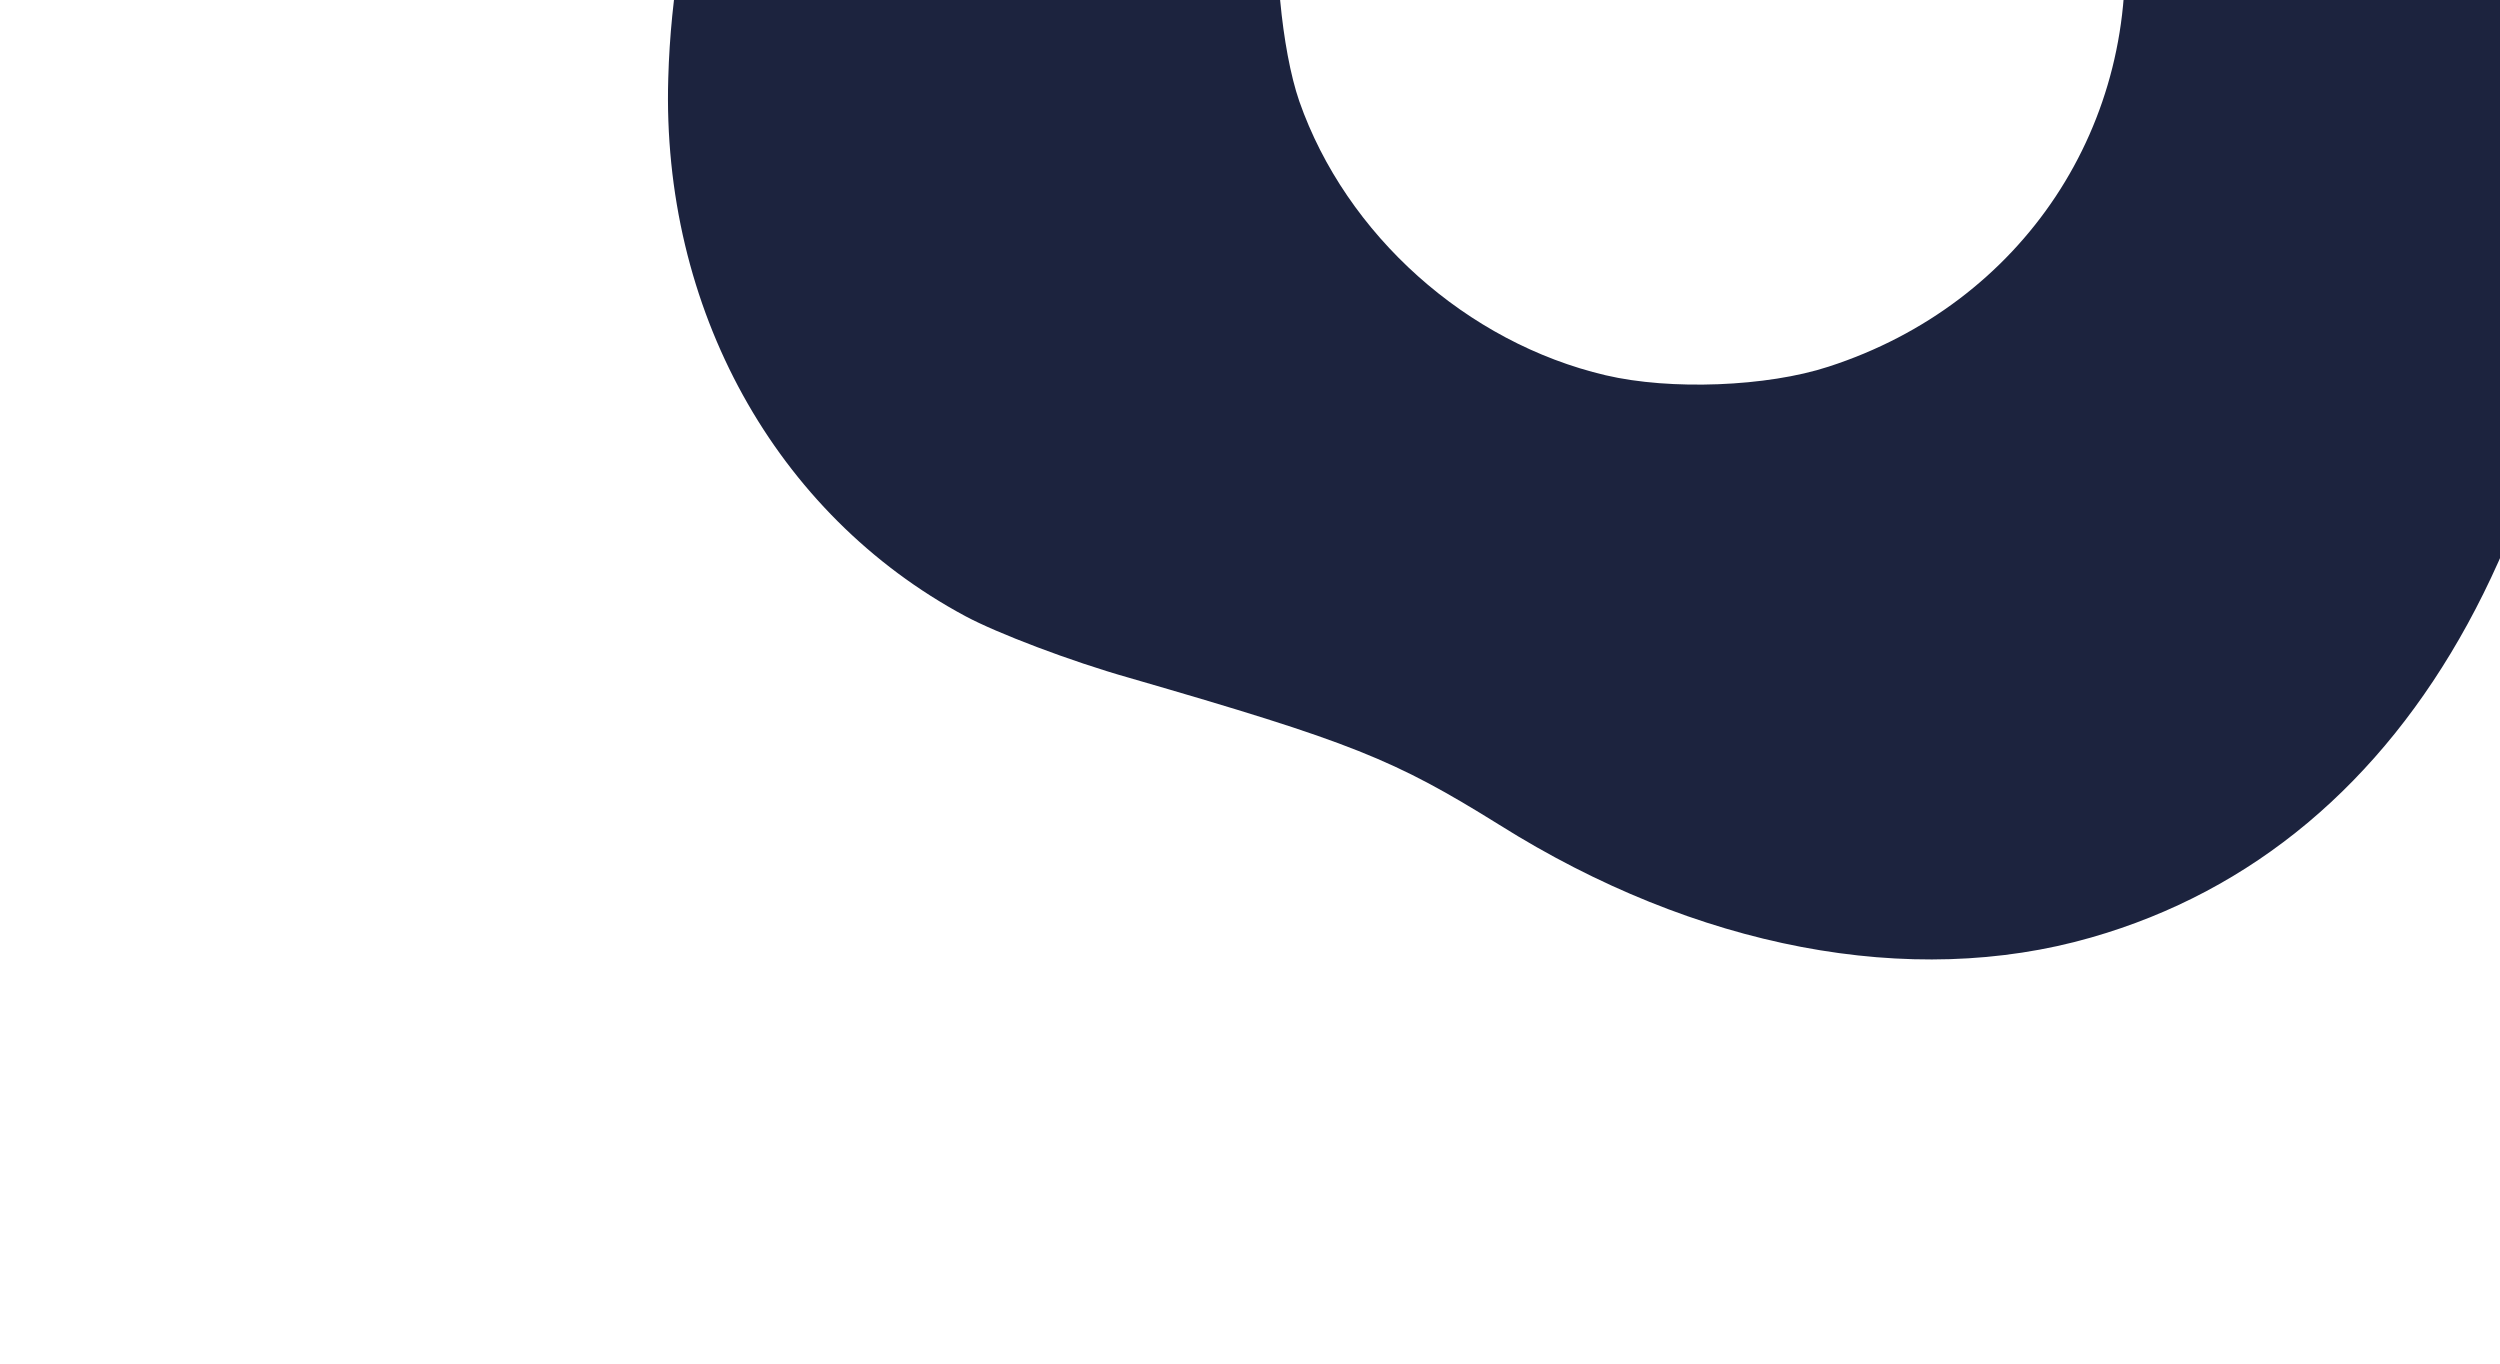 <svg xmlns="http://www.w3.org/2000/svg" xmlns:xlink="http://www.w3.org/1999/xlink" viewBox="0 0 2200 1200"><defs><clipPath id="a"><rect width="2200" height="1200" style="fill:none"/></clipPath><clipPath id="b"><rect x="2394" width="2200" height="1200" style="fill:none"/></clipPath><clipPath id="c"><rect x="2426" y="1847" width="2200" height="720" style="fill:none"/></clipPath></defs><g style="clip-path:url(#a)"><path d="M1299.89-351.85c143.27-84.72,311-72.29,437.62,32,77.11,63.56,121.26,148.2,130.85,251.4,16.49,177.3-88.35,335.84-259.22,391.1C1555,340.39,1470,343.63,1413,330.24c-122.24-28.67-228.47-123.55-269.64-241.16-15.62-45.26-23.56-130.6-16.6-178.62C1142.06-192.39,1213.91-301.16,1299.89-351.85Zm548.56-412.88c-102.31,50.43-116.8,53.79-377.06,84.69-290.83,35.09-371.61,49.3-442.24,78.67C773.88-495.13,596.35-225.76,588.07,68.8,582,271.25,682.28,452.42,849.45,542.18c27.63,14.87,92.53,39.69,144.36,54.33,196.41,56.86,232.77,71.59,325.63,129.36,173,108.68,362.06,144.76,520.68,99.16,285.17-81.52,449.11-381.15,448.65-820.44.12-136.18,5.28-203.73,23-287.88,20.52-97.82,23.42-139,16.75-218.21-10.11-115.76-40.8-185.35-109.77-246.68C2123.33-833.88,1998.29-839.7,1848.45-764.73Z" style="fill:#1c233e"/></g><g style="clip-path:url(#b)"><path d="M939,1614.23c-41.56-5.35-110.72-31.73-144.74-55.22-88.3-61.51-142.61-171.88-138.12-280.22,2.08-50.52,24.48-120.49,51.76-161.4,85.57-129.34,241.77-179.79,385.44-125,83.62,31.9,143.8,88.25,178.8,167.14C1329.6,1289,1301,1431.48,1197.36,1531,1135.25,1590.8,1028.11,1625.35,939,1614.23Zm856.82-756.34c-35-71.59-85.81-113.26-179.77-148.5-64.34-23.91-99.27-31-185.4-36.66-74.12-4.74-131.52-16.11-244.83-47.57-365.33-102.23-652.6-35.31-786.52,183-74.7,121.38-88.53,287.06-38.22,456.14,26.54,90.64,30.36,124.3,32.13,300.88.16,46.51,5.76,106.25,11.72,132.68,35.93,159.87,163.38,285.3,333.22,327.18,247,61.4,512.19-23.84,659.75-211.57,40.8-51.94,71.36-115.85,168-349.65,86-209.34,92.2-220.62,157.86-294C1820.84,1062.53,1845,957.16,1795.83,857.89Z" style="fill:none;stroke:#ff8200;stroke-miterlimit:10"/><path d="M1329,1025.06c24,34.36,50.93,103.3,56.41,144.28,13.81,106.72-31.39,221.12-114.62,290.62-38.8,32.42-105.67,62.87-154.29,70.18-153.28,23.58-295.63-58.14-351.62-201.35-32.6-83.36-31.33-165.79,3.55-244.73,57.26-129.58,181.9-204.19,325.31-194.34C1179.7,895.52,1277.3,951.62,1329,1025.06ZM193,899.12c-29.45,74.06-26.17,139.66,10.9,232.92,25.54,63.7,43.74,94.36,97.49,161.9,46.31,58.07,76.47,108.2,129.35,213.24,169.89,339.2,412.54,506.9,664.2,459.28,140.09-26.28,272-127.41,363.4-278.32,49.27-80.57,71.63-106,201.17-226,34.33-31.38,74.79-75.68,90.35-97.87,94.22-134.06,101.4-312.74,18.25-466.63-120.56-224.11-362-363.19-600.13-346.24-65.89,4.71-133.74,25-371.78,110.68-212.83,77-225.32,80-323.82,80.78C327.72,743,233.48,796,193,899.12Z" style="fill:none;stroke:#f01e3c;stroke-miterlimit:10"/></g><g style="clip-path:url(#c)"><path d="M2096,1576.23c-38.9,108-154.22,295.1-129,371.57,54,164,249.29,193.56,358.81,234.84,61.62,23.22,214.68,136.61,327.39,105.79,137.94-37.72,312.3-172.45,371.37-296.36,98.76-206.52-21.78-420.91-180-581.74-96.39-98-180.7-235.91-323.24-236.59C2276.48,1172.57,2179.74,1343.87,2096,1576.23Zm479.8-58.1c62.62,15.66,125.48,66.61,151.6,122.79,43.69,93.64,25.88,196.53-46.23,268.43-43.92,43.81-98.88,66-163.22,65.66-110.53-.52-202.15-74.87-226-183.77-7.67-34.5-4.54-87.22,7.18-121.63,25.09-73.79,90.13-133.69,165.28-152C2493.39,1510.68,2546.59,1510.93,2575.84,1518.13Z" style="fill:#f01e3c"/></g></svg>